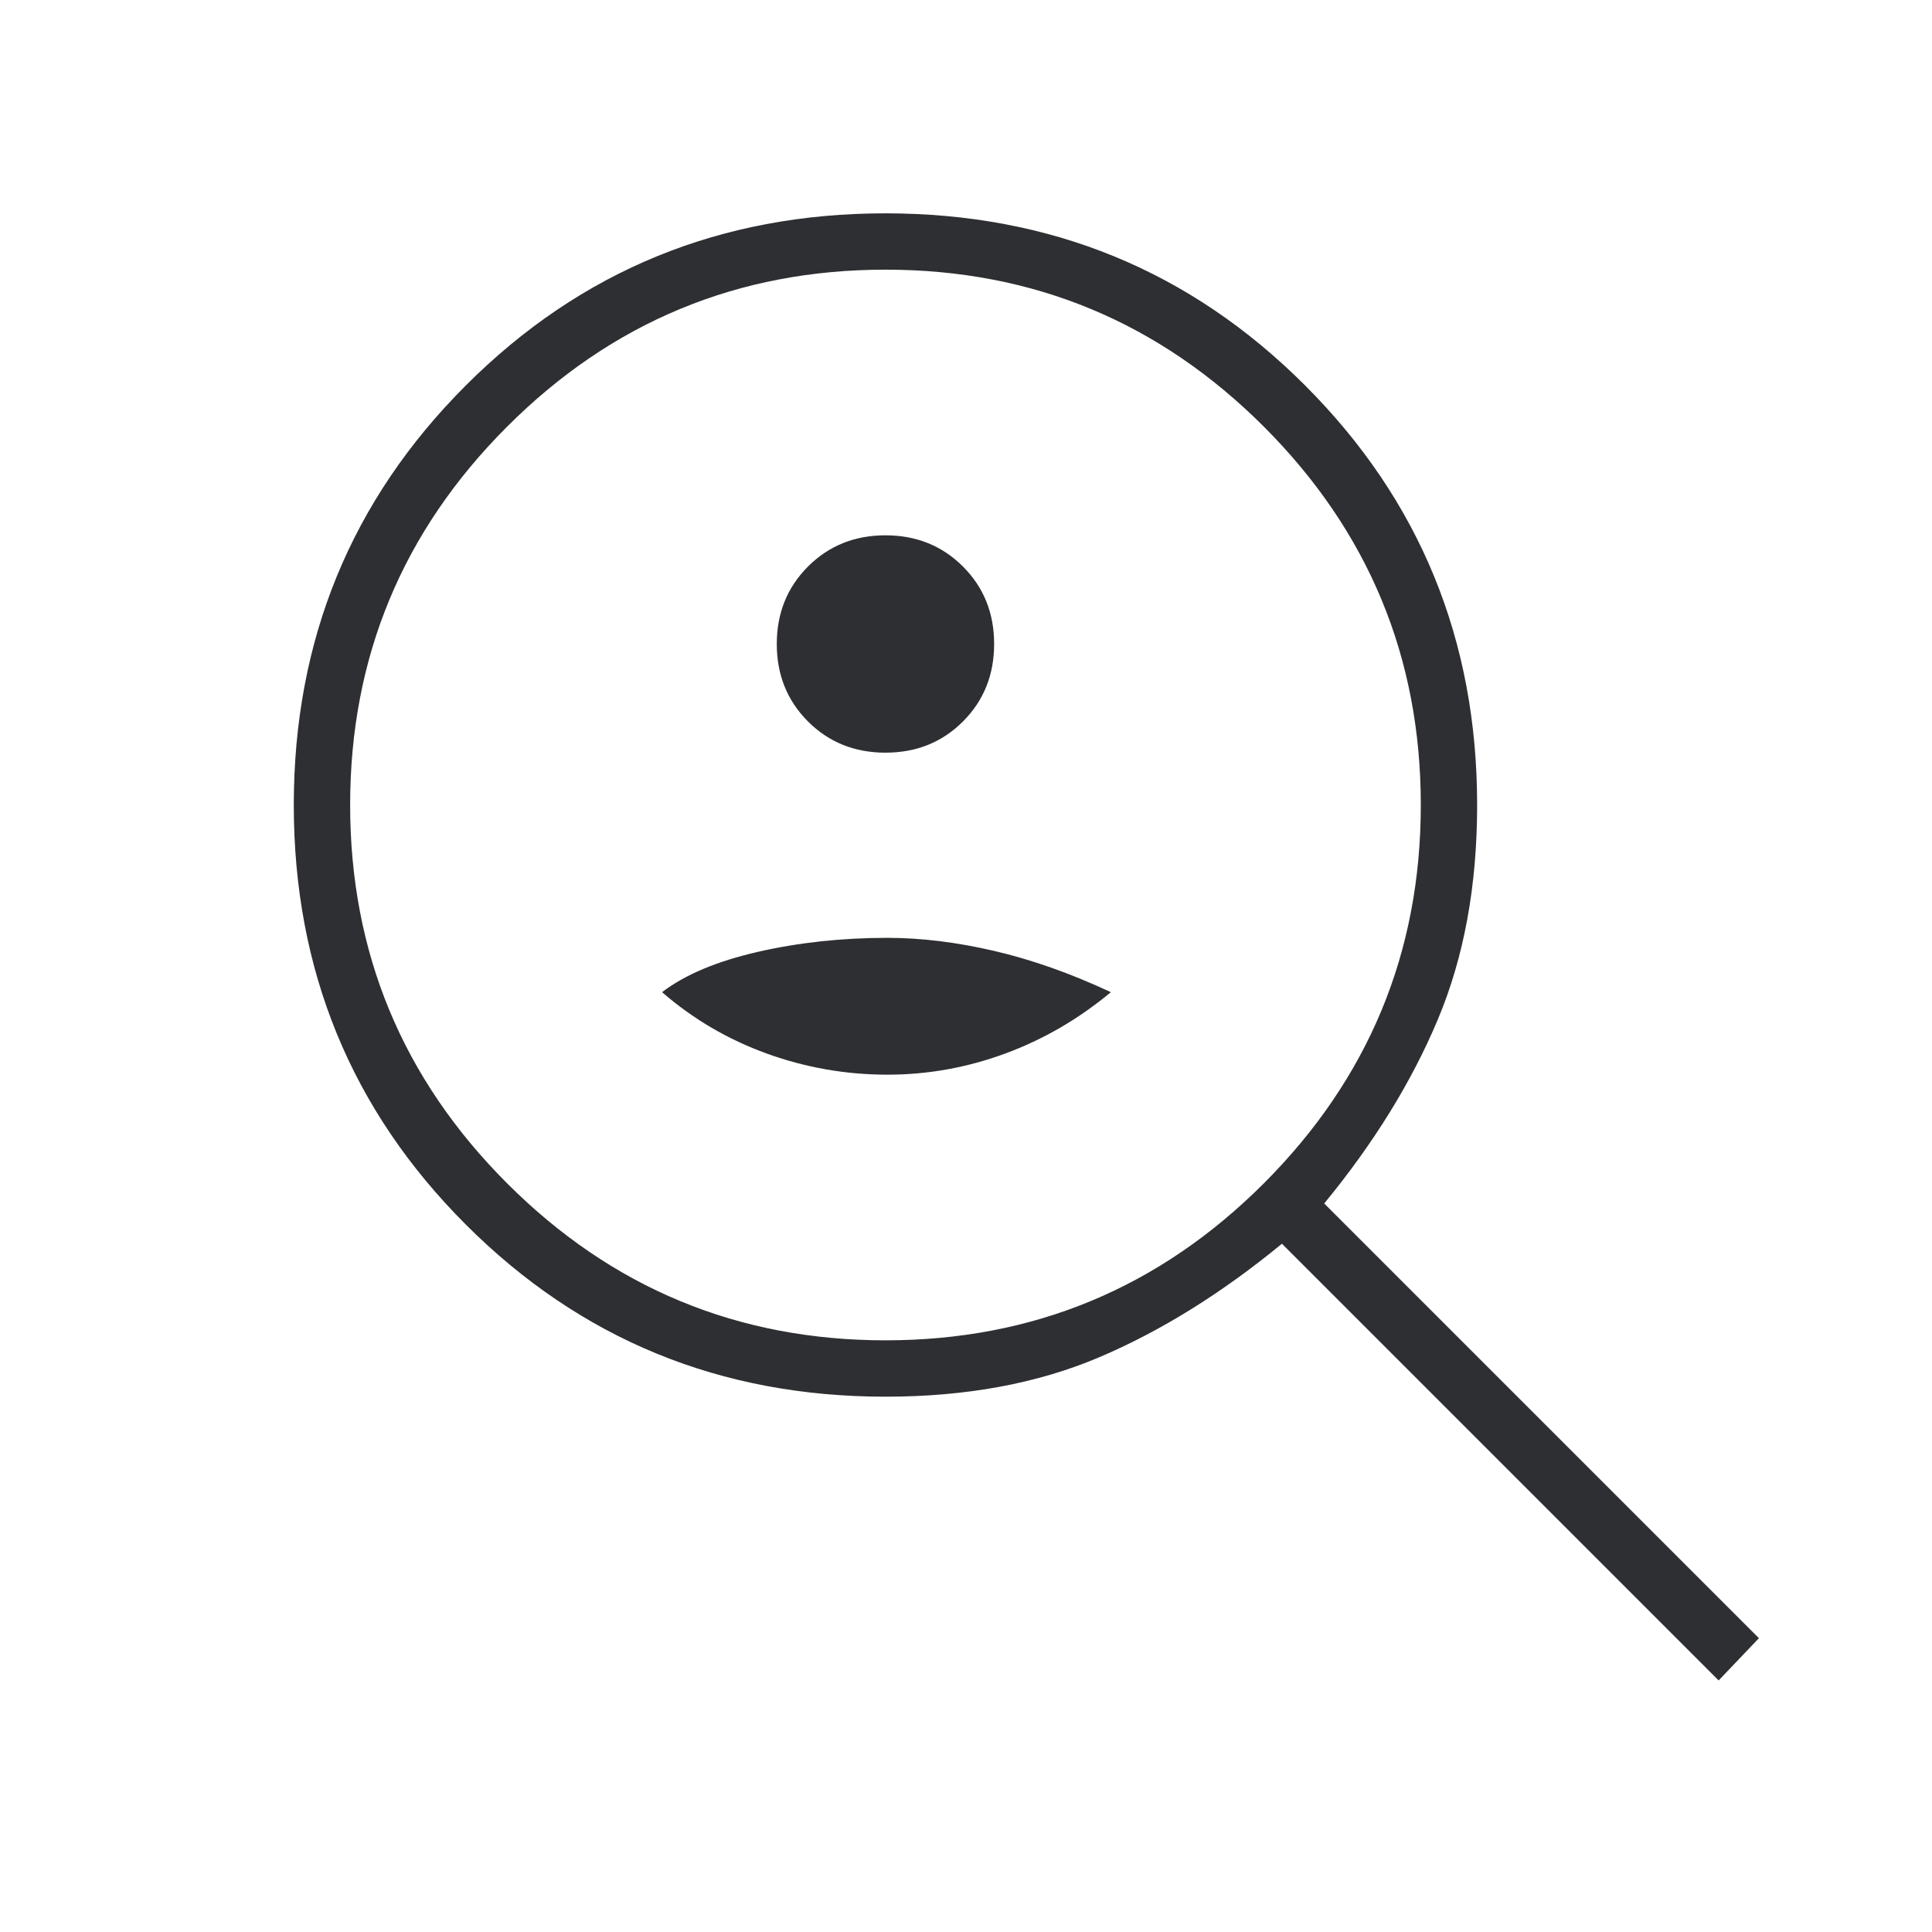 <svg width="64" height="64" viewBox="0 0 64 64" fill="none" xmlns="http://www.w3.org/2000/svg">
<path d="M29.332 24.933C30.355 24.933 31.21 24.589 31.899 23.9C32.588 23.211 32.932 22.355 32.932 21.333C32.932 20.311 32.588 19.456 31.899 18.767C31.21 18.078 30.355 17.733 29.332 17.733C28.31 17.733 27.455 18.078 26.766 18.767C26.077 19.456 25.732 20.311 25.732 21.333C25.732 22.355 26.077 23.211 26.766 23.9C27.455 24.589 28.31 24.933 29.332 24.933ZM29.399 35.6C30.732 35.6 32.032 35.367 33.299 34.9C34.566 34.433 35.732 33.755 36.799 32.867C35.466 32.244 34.177 31.789 32.932 31.5C31.688 31.211 30.51 31.067 29.399 31.067C27.888 31.067 26.455 31.222 25.099 31.533C23.744 31.844 22.688 32.289 21.932 32.867C22.955 33.755 24.11 34.433 25.399 34.9C26.688 35.367 28.021 35.6 29.399 35.6ZM56.932 55.667L42.466 41.2C40.466 42.844 38.444 44.1 36.399 44.967C34.355 45.833 31.999 46.267 29.332 46.267C23.866 46.267 19.232 44.367 15.432 40.567C11.632 36.767 9.732 32.133 9.732 26.667C9.732 21.2 11.632 16.567 15.432 12.767C19.232 8.967 23.866 7.067 29.332 7.067C34.799 7.067 39.432 8.967 43.232 12.767C47.032 16.567 48.932 21.2 48.932 26.667C48.932 29.333 48.499 31.7 47.632 33.767C46.766 35.833 45.51 37.867 43.866 39.867L58.266 54.267L56.932 55.667ZM29.332 44.4C34.221 44.4 38.399 42.667 41.866 39.2C45.332 35.733 47.066 31.555 47.066 26.667C47.066 21.778 45.332 17.6 41.866 14.133C38.399 10.667 34.221 8.933 29.332 8.933C24.444 8.933 20.266 10.667 16.799 14.133C13.332 17.6 11.599 21.778 11.599 26.667C11.599 31.555 13.332 35.733 16.799 39.2C20.266 42.667 24.444 44.4 29.332 44.4Z" fill="#2E2F32"/>
</svg>
